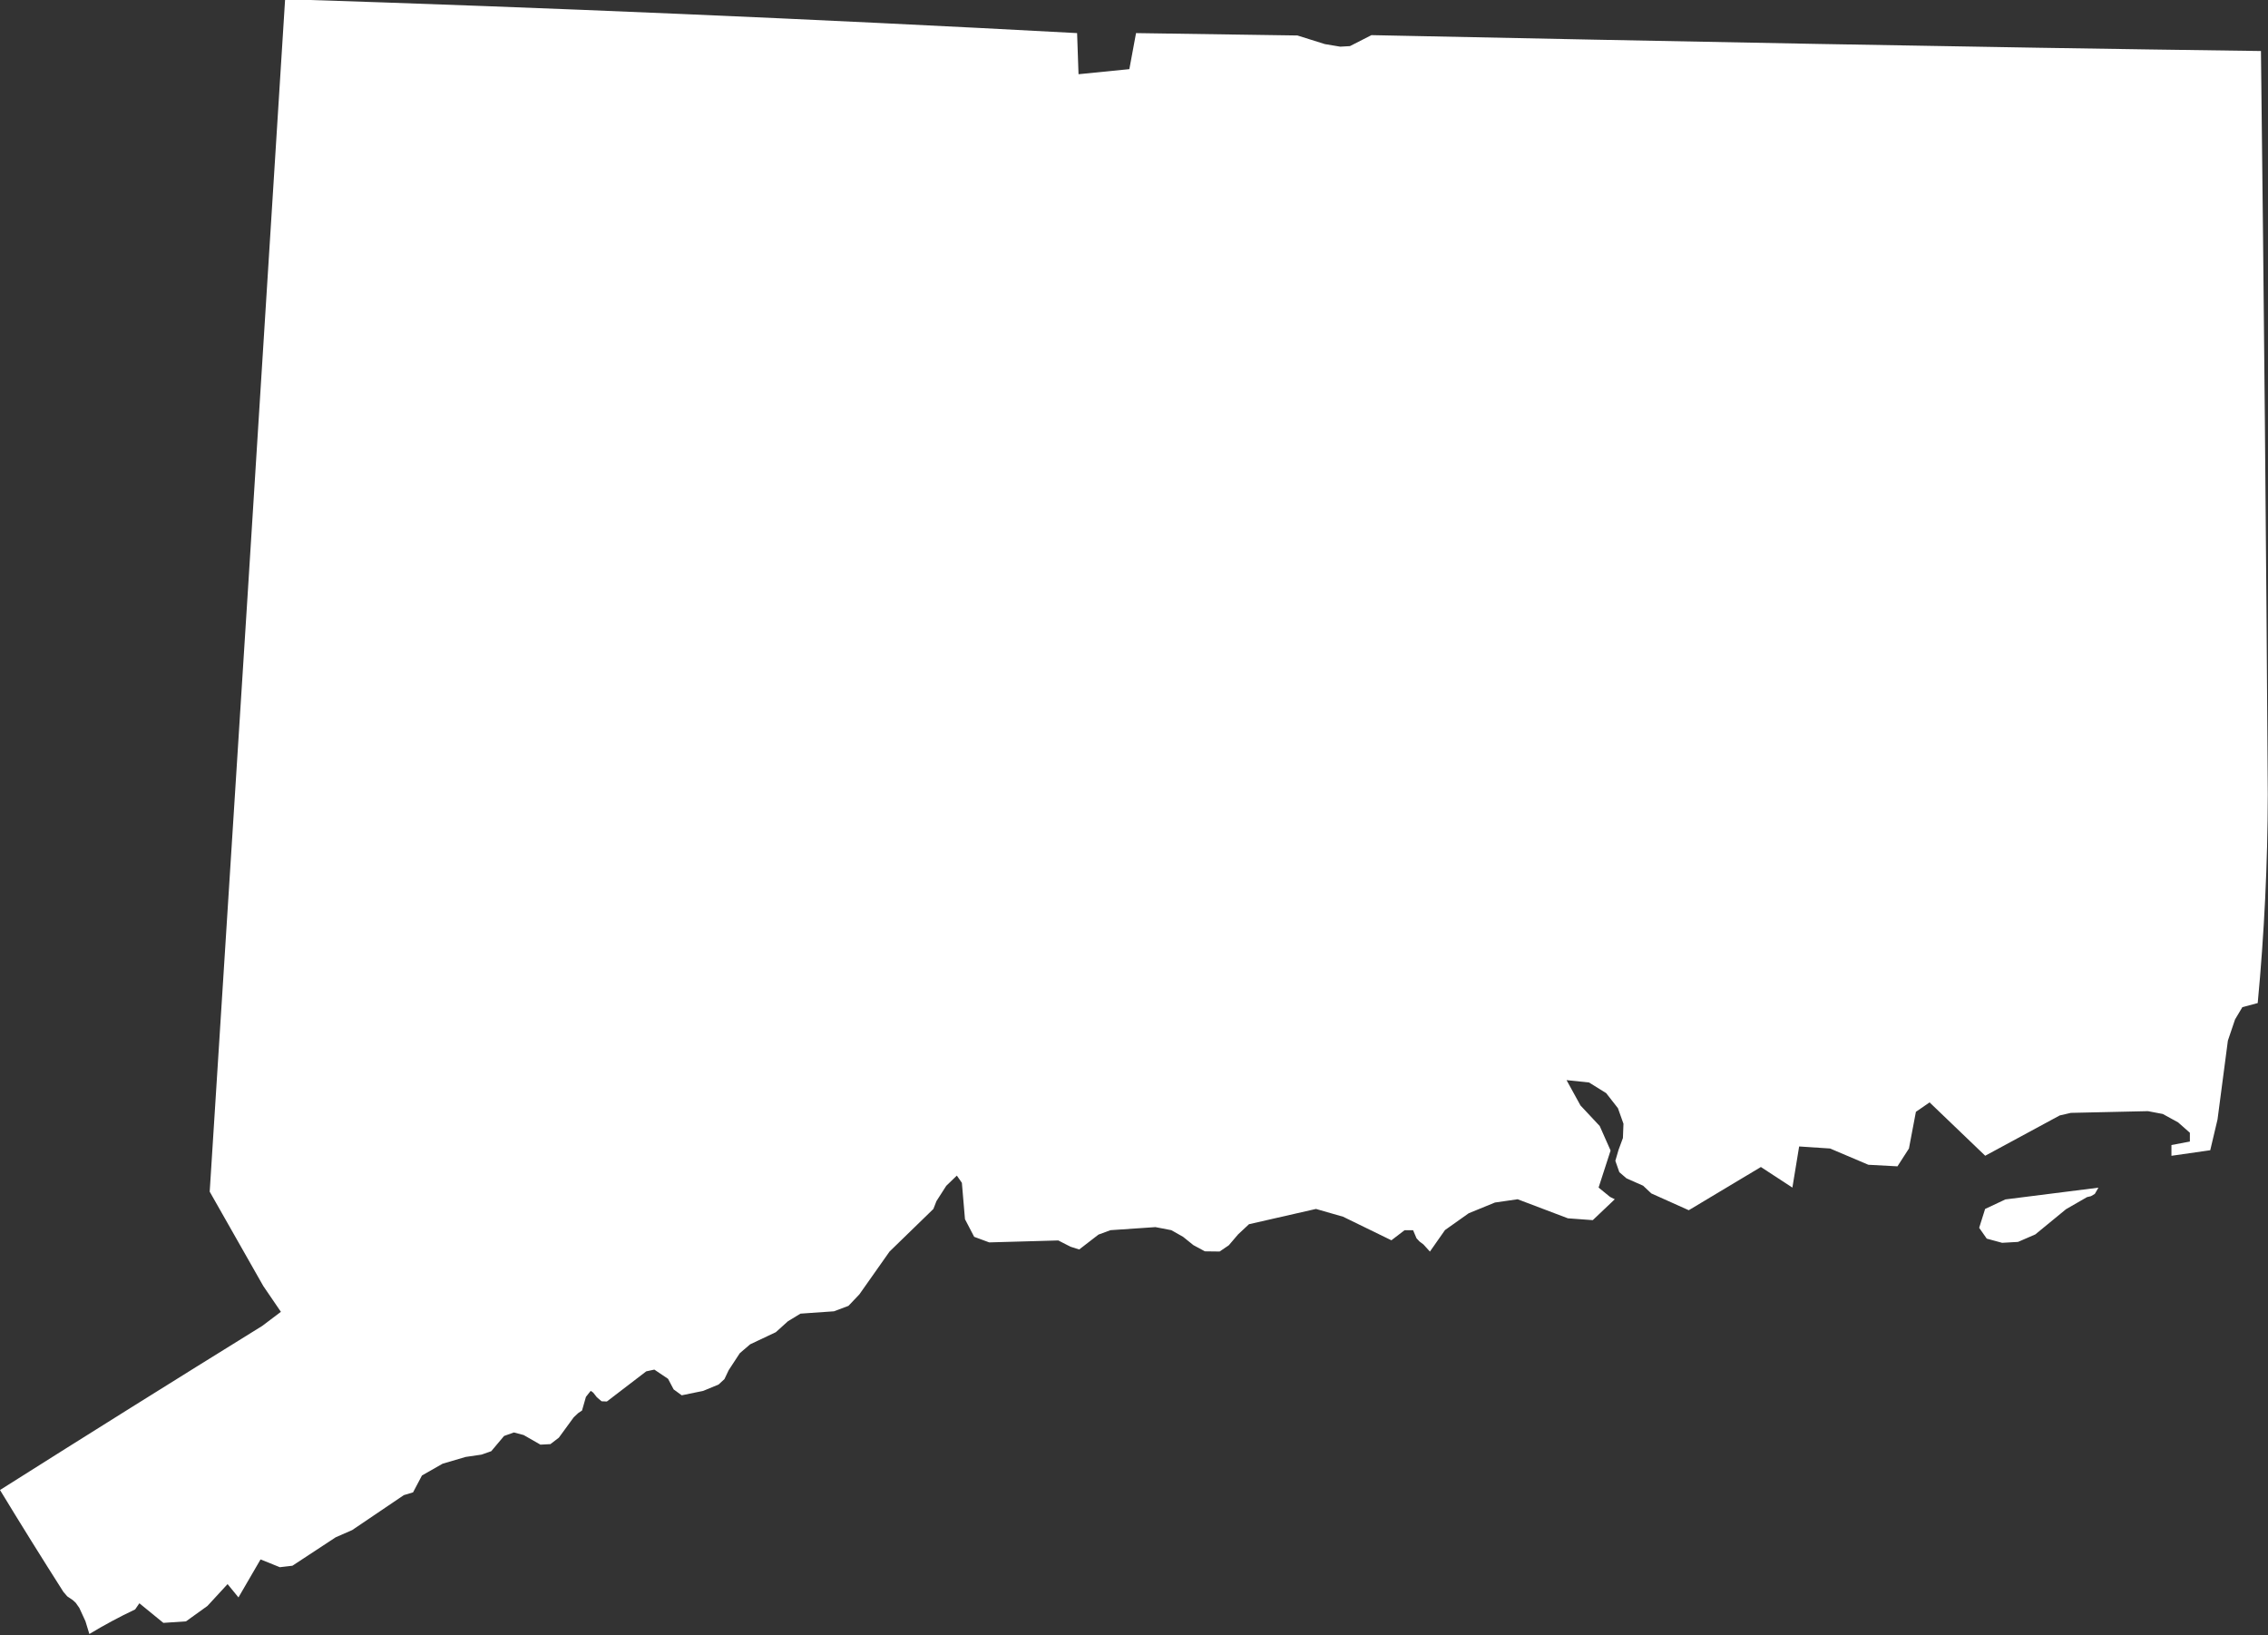 <?xml version="1.0" encoding="UTF-8" standalone="no"?><svg xmlns="http://www.w3.org/2000/svg" xmlns:xlink="http://www.w3.org/1999/xlink" fill="#ffffff" height="72.1" preserveAspectRatio="xMidYMid meet" version="1" viewBox="0.0 14.0 100.0 72.1" width="100" zoomAndPan="magnify"><rect x="0.0" y="14.0" width="100.0" height="72.1" fill="#333333" stroke="none"/><g id="change1_1"><path d="M87.527,67.297l-0.262,0.832l0.334,0.477l0.678,0.184l0.701-0.04l0.762-0.33l1.355-1.112l0.926-0.533l0.172-0.041 l0.17-0.099l0.16-0.276l-4.101,0.518L87.527,67.297z M99.689,16.249c-13.072-0.172-26.146-0.43-39.219-0.7l-0.949,0.484 l-0.429,0.024l-0.68-0.114l-1.206-0.379l-7.116-0.105l-0.295,1.589l-2.241,0.224l-0.063-1.813 c-11.628-0.626-23.276-1.125-34.92-1.496c-1.096,17.525-2.207,35.049-3.325,52.572c0.785,1.388,1.573,2.773,2.363,4.16l0.776,1.137 l-0.825,0.623C7.696,74.848,3.841,77.259,0,79.688c0.915,1.506,1.848,3.004,2.795,4.49l0.171,0.199l0.247,0.167l0.124,0.114 l0.159,0.225l0.271,0.588l0.173,0.565c0.655-0.396,1.328-0.757,2.019-1.084l0.186-0.271l1.058,0.864L8.2,85.479l0.947-0.681 l0.887-0.962l0.48,0.587l0.974-1.675l0.85,0.343l0.555-0.065l1.909-1.254l0.725-0.317l2.278-1.541l0.407-0.122l0.393-0.745 l0.911-0.519l1.011-0.297l0.701-0.103l0.432-0.151l0.566-0.672l0.432-0.154l0.43,0.113l0.74,0.424l0.442-0.023l0.371-0.285 l0.652-0.893l0.198-0.188l0.171-0.114l0.173-0.603l0.21-0.265l0.11,0.076l0.161,0.205l0.208,0.178l0.234,0.01l1.736-1.329 l0.358-0.077l0.604,0.407l0.246,0.465l0.356,0.261l0.948-0.195l0.678-0.28l0.259-0.24l0.186-0.392l0.491-0.75l0.456-0.391 l1.133-0.535l0.53-0.479l0.554-0.338l1.477-0.103l0.64-0.24l0.481-0.506l1.33-1.887l1.934-1.879l0.135-0.346l0.432-0.674 l0.467-0.451l0.222,0.318l0.137,1.604l0.405,0.777l0.664,0.246l3.044-0.086l0.54,0.276l0.383,0.122l0.85-0.656l0.53-0.195 l1.981-0.135l0.701,0.135l0.518,0.293l0.456,0.367l0.506,0.273l0.651,0.008l0.406-0.277l0.408-0.479l0.48-0.448l2.953-0.673 l1.195,0.343l2.131,1.039l0.578-0.443h0.379l0.15,0.354l0.134,0.143l0.173,0.131l0.284,0.313l0.664-0.948l1.047-0.742l1.157-0.473 l0.999-0.144l2.216,0.84l1.098,0.081l0.97-0.921l-0.208-0.103l-0.506-0.412l0.529-1.633l-0.479-1.08l-0.849-0.908l-0.614-1.116 l0.993,0.104l0.754,0.469l0.519,0.664l0.244,0.686l-0.024,0.628l-0.195,0.529l-0.139,0.477l0.176,0.502l0.317,0.272l0.729,0.322 l0.365,0.342l1.65,0.74l3.18-1.905l1.389,0.907l0.298-1.813l1.364,0.09l1.688,0.717l1.283,0.069l0.506-0.786l0.307-1.617 l0.603-0.416l2.453,2.352l3.284-1.776l0.492-0.114l3.398-0.076l0.656,0.125l0.676,0.371l0.518,0.457v0.387l-0.813,0.154v0.474 l1.711-0.245l0.321-1.355l0.457-3.477l0.316-0.934l0.322-0.541l0.677-0.181c0.289-3.055,0.438-6.131,0.444-9.196 C99.921,38.098,99.82,27.17,99.689,16.249z"/></g></svg>